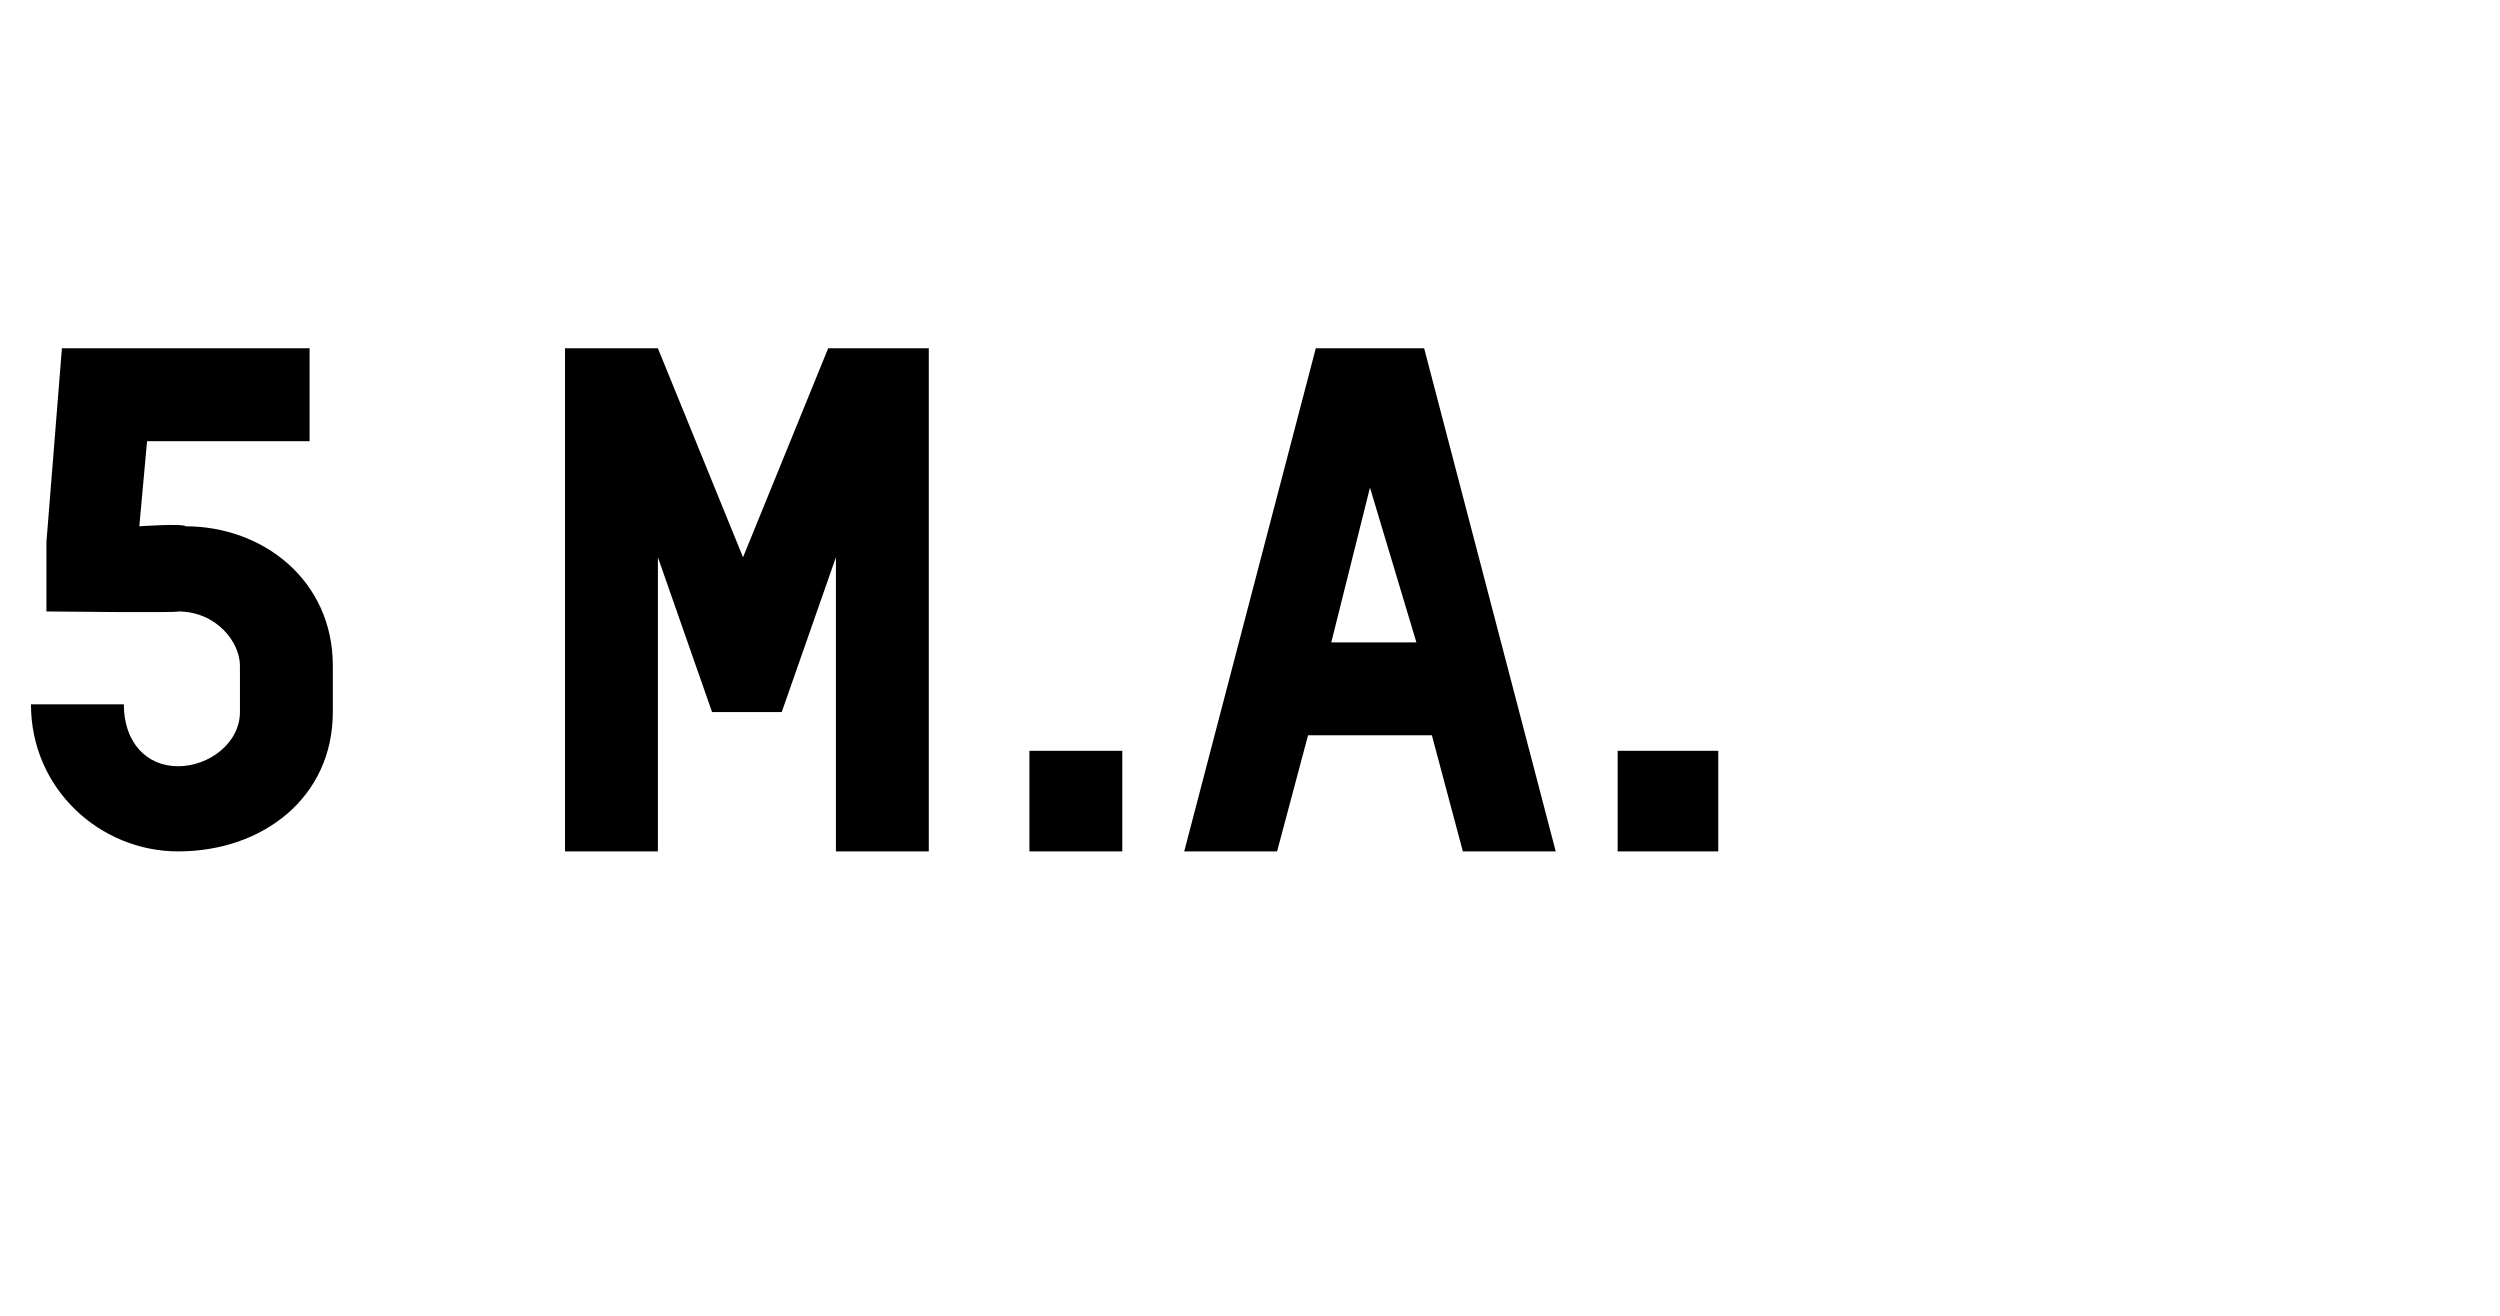 <?xml version="1.0" standalone="no"?><!DOCTYPE svg PUBLIC "-//W3C//DTD SVG 1.1//EN" "http://www.w3.org/Graphics/SVG/1.1/DTD/svg11.dtd"><svg xmlns="http://www.w3.org/2000/svg" version="1.1" width="32.3px" height="17px" viewBox="0 -4 32.3 17" style="top:-4px"><desc>5 M a</desc><defs/><g id="Polygon14443"><path d="m2.3 7C1.3 7 .4 6.2.4 5.1h1.2c0 .5.3.8.7.8c.4 0 .8-.3.8-.7v-.6c0-.3-.3-.7-.8-.7c.04.02-1.7 0-1.7 0v-.9L.8.5h3.2v1.2H1.9l-.1 1.1s.56-.04.6 0c1 0 1.9.7 1.9 1.8v.6c0 1.1-.9 1.8-2 1.8zm5 0V.5h1.2l1.1 2.7L10.7.5h1.3v6.5h-1.2V3.2l-.7 2h-.9l-.7-2v3.8H7.3zm6 0V5.7h1.2v1.3h-1.2zm5.6 0l-.4-1.5h-1.6L16.5 7h-1.2L17 .5h1.4L20.1 7h-1.2zm-1.2-4.7l-.5 2h1.1l-.6-2zM20.9 7V5.7h1.3v1.3h-1.3z" stroke="none" fill="#000"/></g></svg>